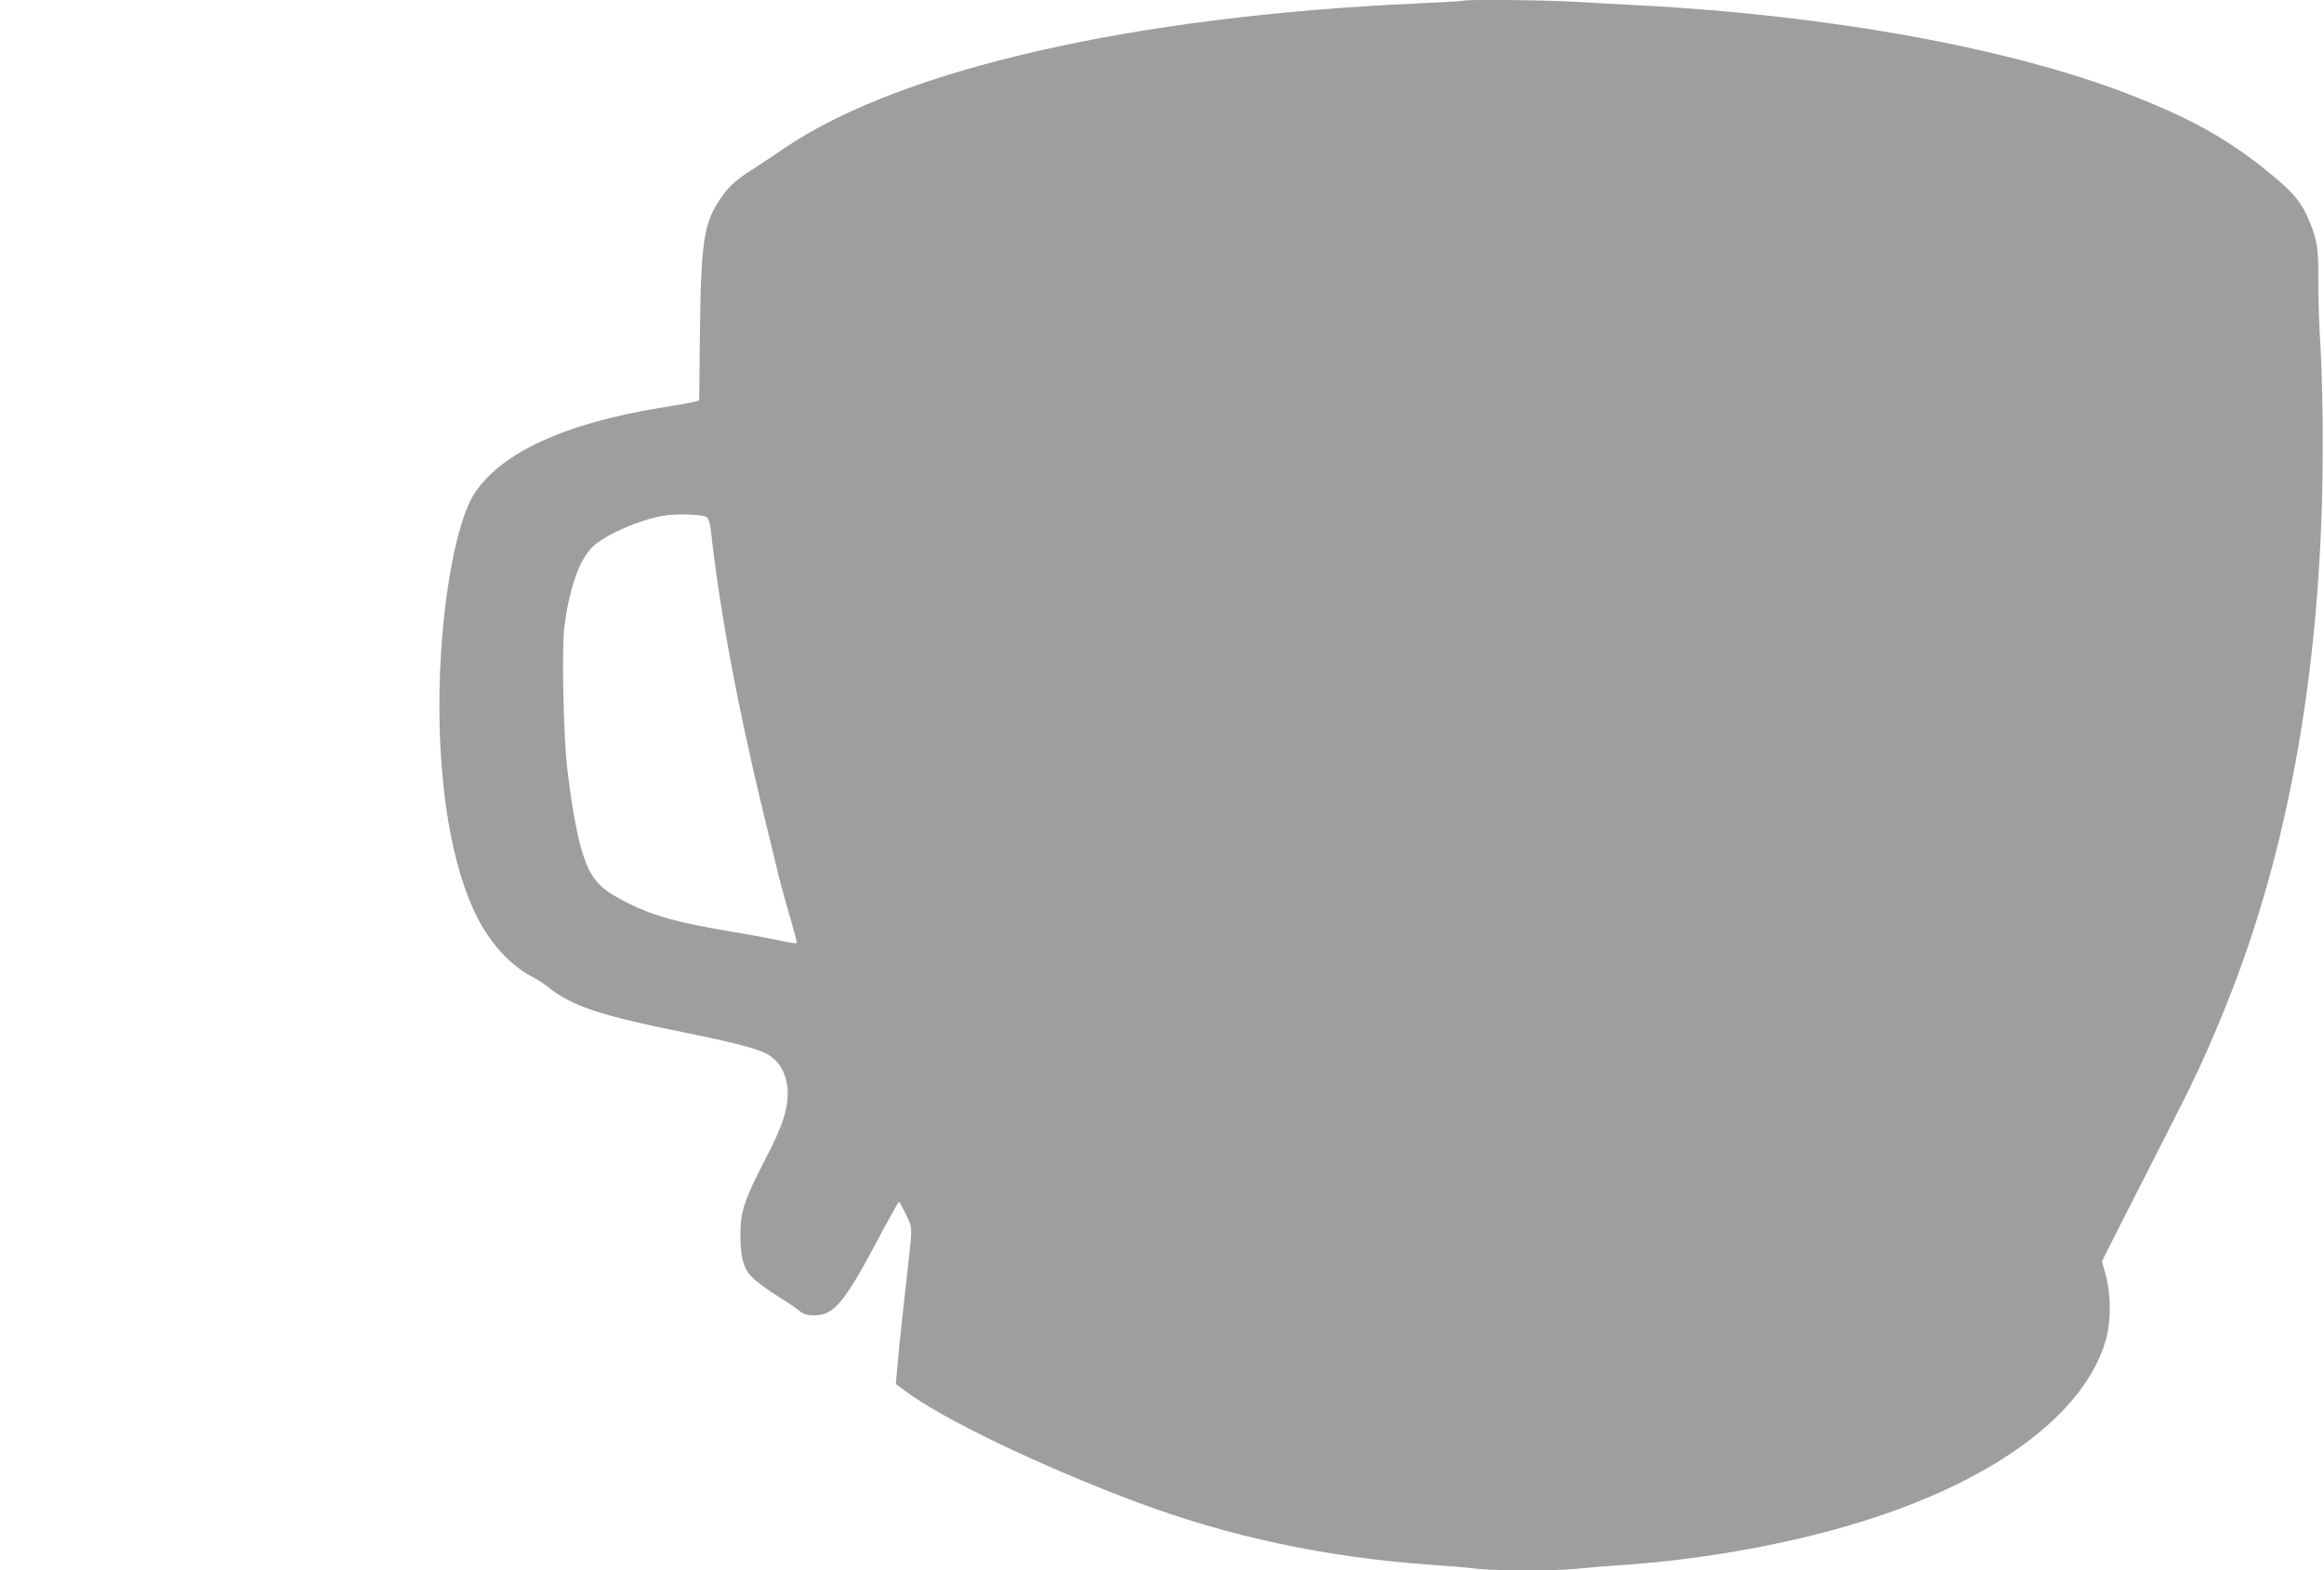 <?xml version="1.0" standalone="no"?>
<!DOCTYPE svg PUBLIC "-//W3C//DTD SVG 20010904//EN"
 "http://www.w3.org/TR/2001/REC-SVG-20010904/DTD/svg10.dtd">
<svg version="1.0" xmlns="http://www.w3.org/2000/svg"
 width="1280pt" height="865pt" viewBox="0 0 1280 865"
 preserveAspectRatio="xMidYMid meet">
<g transform="translate(0,865) scale(0.1,-0.1)"
fill="#9e9e9e" stroke="none">
<path d="M8059 8646 c-2 -2 -116 -9 -254 -15 -1565 -70 -2844 -363 -3483 -796
-56 -39 -131 -88 -165 -110 -101 -64 -136 -94 -183 -161 -97 -136 -113 -238
-119 -744 l-4 -375 -23 -7 c-13 -4 -95 -19 -183 -33 -528 -85 -881 -246 -1030
-470 -111 -168 -195 -671 -195 -1170 0 -525 87 -969 239 -1223 73 -123 173
-222 276 -274 22 -11 58 -35 80 -52 133 -107 285 -158 745 -251 322 -66 430
-95 483 -132 54 -38 86 -97 94 -175 9 -102 -22 -202 -122 -394 -114 -218 -138
-291 -137 -415 0 -136 19 -197 80 -249 26 -22 81 -62 123 -88 42 -26 94 -60
115 -77 31 -25 47 -30 89 -30 107 0 165 69 345 408 63 119 118 217 121 217 3
0 20 -31 39 -69 36 -76 36 -64 11 -286 -35 -308 -50 -450 -59 -559 l-8 -89 51
-38 c203 -153 738 -410 1260 -607 524 -197 1060 -311 1650 -352 88 -6 196 -15
240 -21 103 -12 457 -12 560 1 44 5 154 14 245 20 477 33 976 127 1383 261
712 234 1182 602 1281 1000 23 94 21 234 -5 332 l-22 80 99 196 c55 108 172
338 260 511 166 326 212 425 321 693 355 874 536 1916 536 3087 1 184 -5 430
-12 545 -8 116 -13 282 -12 370 1 173 -6 222 -50 328 -39 94 -79 146 -178 230
-240 203 -445 322 -796 460 -657 259 -1657 442 -2705 497 -113 6 -277 15 -365
20 -157 10 -608 14 -616 6z m-4166 -2845 c9 -7 18 -37 22 -69 48 -439 146
-968 290 -1562 36 -146 74 -303 85 -350 12 -47 39 -147 62 -223 22 -76 39
-140 36 -142 -2 -3 -45 4 -94 15 -49 10 -170 33 -269 49 -299 51 -423 85 -565
156 -119 60 -162 94 -204 163 -53 88 -95 271 -131 572 -22 185 -32 671 -16
792 29 219 85 373 160 441 71 64 254 144 383 166 72 13 222 8 241 -8z"/>
</g>
</svg>
